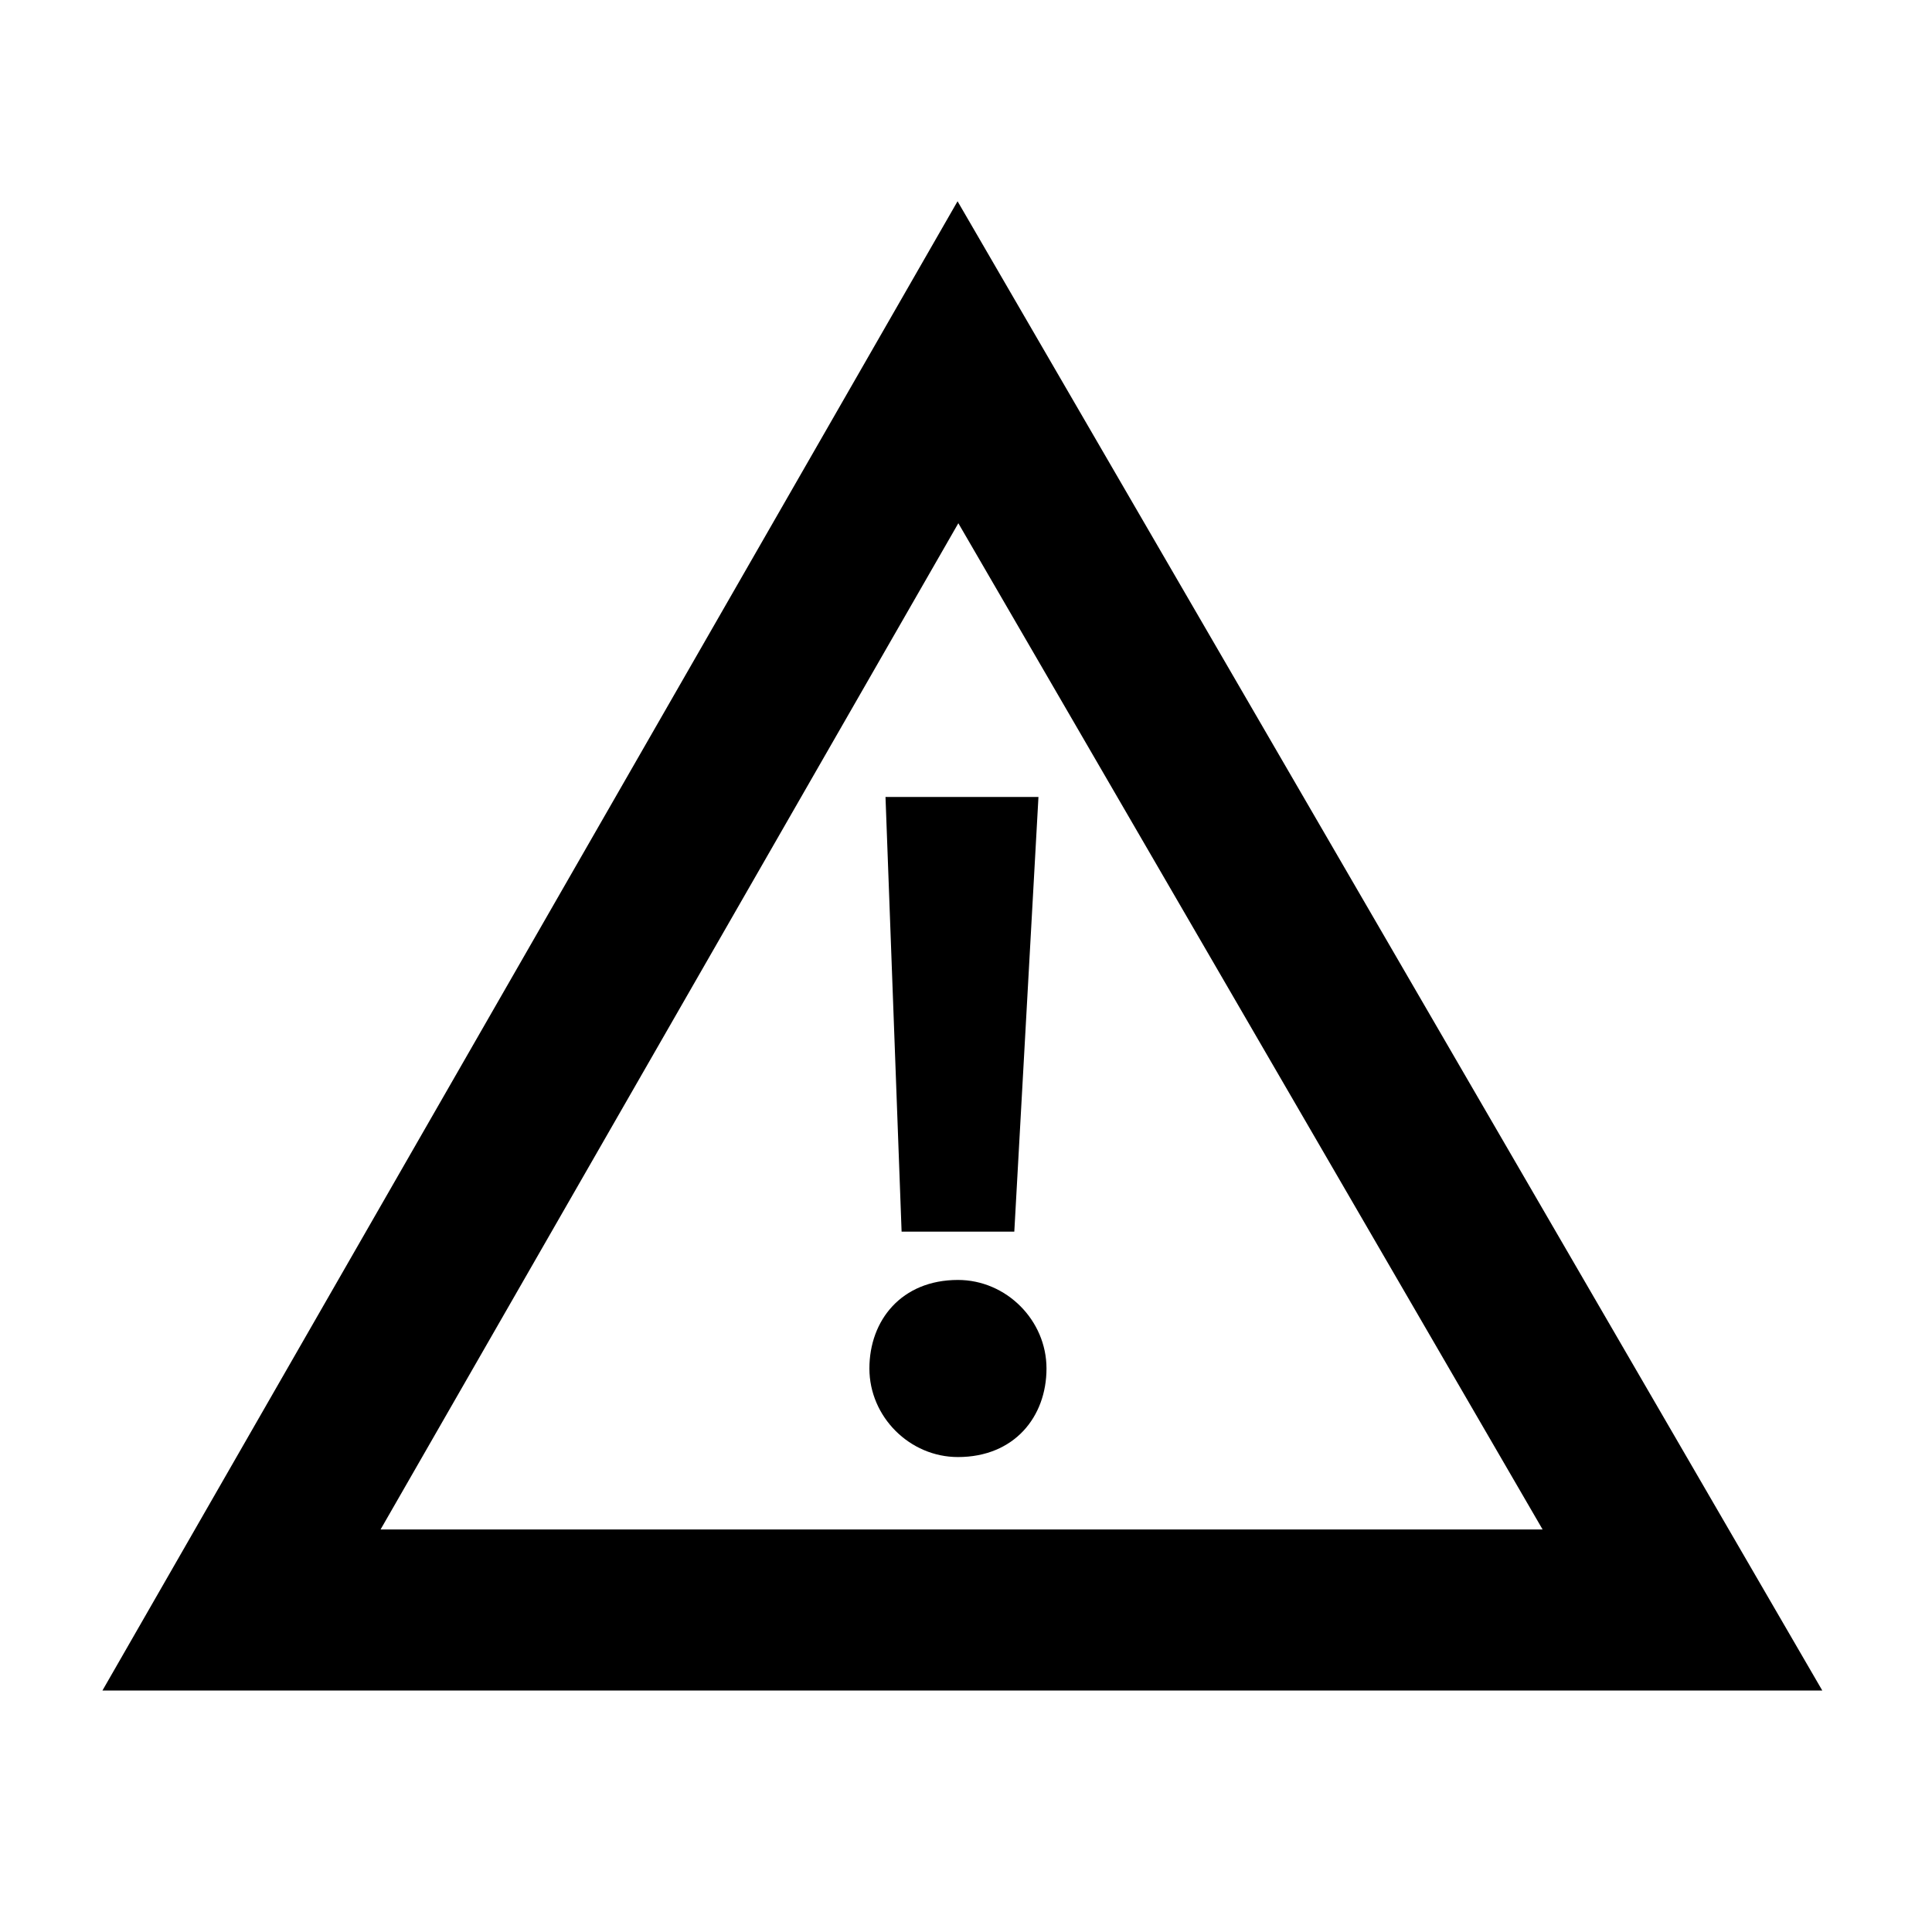 <?xml version="1.0" encoding="UTF-8"?><svg viewBox="0 0 24 24" xmlns="http://www.w3.org/2000/svg">
<style type="text/css">.st0{fill:none;}.st1{fill:none;stroke:#000;stroke-width:2;stroke-miterlimit:10;}.st2{enable-background:new;}.st3{fill:#000;}</style>
<polygon class="st0" points="12 2 23 21 1 21"/><polygon class="st1" points="11.9 4.5 20.9 20 3 20"/><g class="st2">
<path class="st3" d="m10.8 17c0-0.6 0.4-1.1 1.1-1.1 0.6 0 1.1 0.5 1.1 1.1s-0.4 1.1-1.1 1.1c-0.6 0-1.1-0.5-1.1-1.1zm0.4-1.7-0.2-5.4h1.9l-0.3 5.4h-1.4z"/></g></svg>
